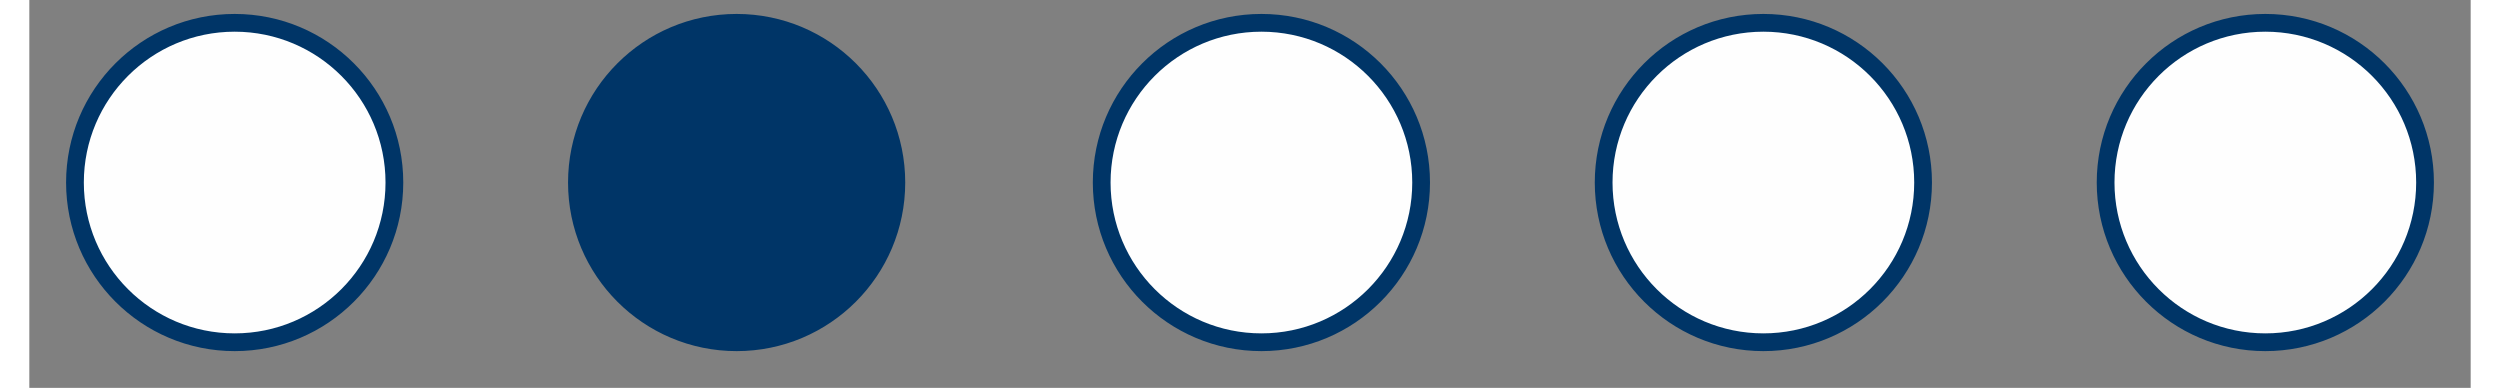 <?xml version="1.0" encoding="UTF-8"?>
<!DOCTYPE svg PUBLIC "-//W3C//DTD SVG 1.0//EN" "http://www.w3.org/TR/2001/REC-SVG-20010904/DTD/svg10.dtd">
<!-- Creator: CorelDRAW X7 -->
<svg xmlns="http://www.w3.org/2000/svg" xml:space="preserve" width="27.47mm" height="4.262mm" version="1.0" style="shape-rendering:geometricPrecision; text-rendering:geometricPrecision; image-rendering:optimizeQuality; fill-rule:evenodd; clip-rule:evenodd"
viewBox="0 0 107 17"
 xmlns:xlink="http://www.w3.org/1999/xlink">
 <rect x="0" y="0" width="107" height="17" fill="#808080" stroke="none"/>
 <defs>
  <style type="text/css">
   <![CDATA[
    .str0 {stroke:#003567;stroke-width:0.778}
    .fil0 {fill:none}
    .fil1 {fill:#FEFEFE}
    .fil2 {fill:#003567}
   ]]>
  </style>
 </defs>
 <g id="ramiky">
  <rect class="fil0" width="106.821" height="16.572"/>
 </g>
 <g id="Gulicky">
  <circle class="fil1 str0" cx="9" cy="8" r="7"/>
  <circle class="fil2 str0" cx="31" cy="8" r="7"/>
  <circle class="fil1 str0" cx="54" cy="8" r="7"/>
  <circle class="fil1 str0" cx="76" cy="8" r="7"/>
  <circle class="fil1 str0" cx="98" cy="8" r="7"/>
 </g>
</svg>
